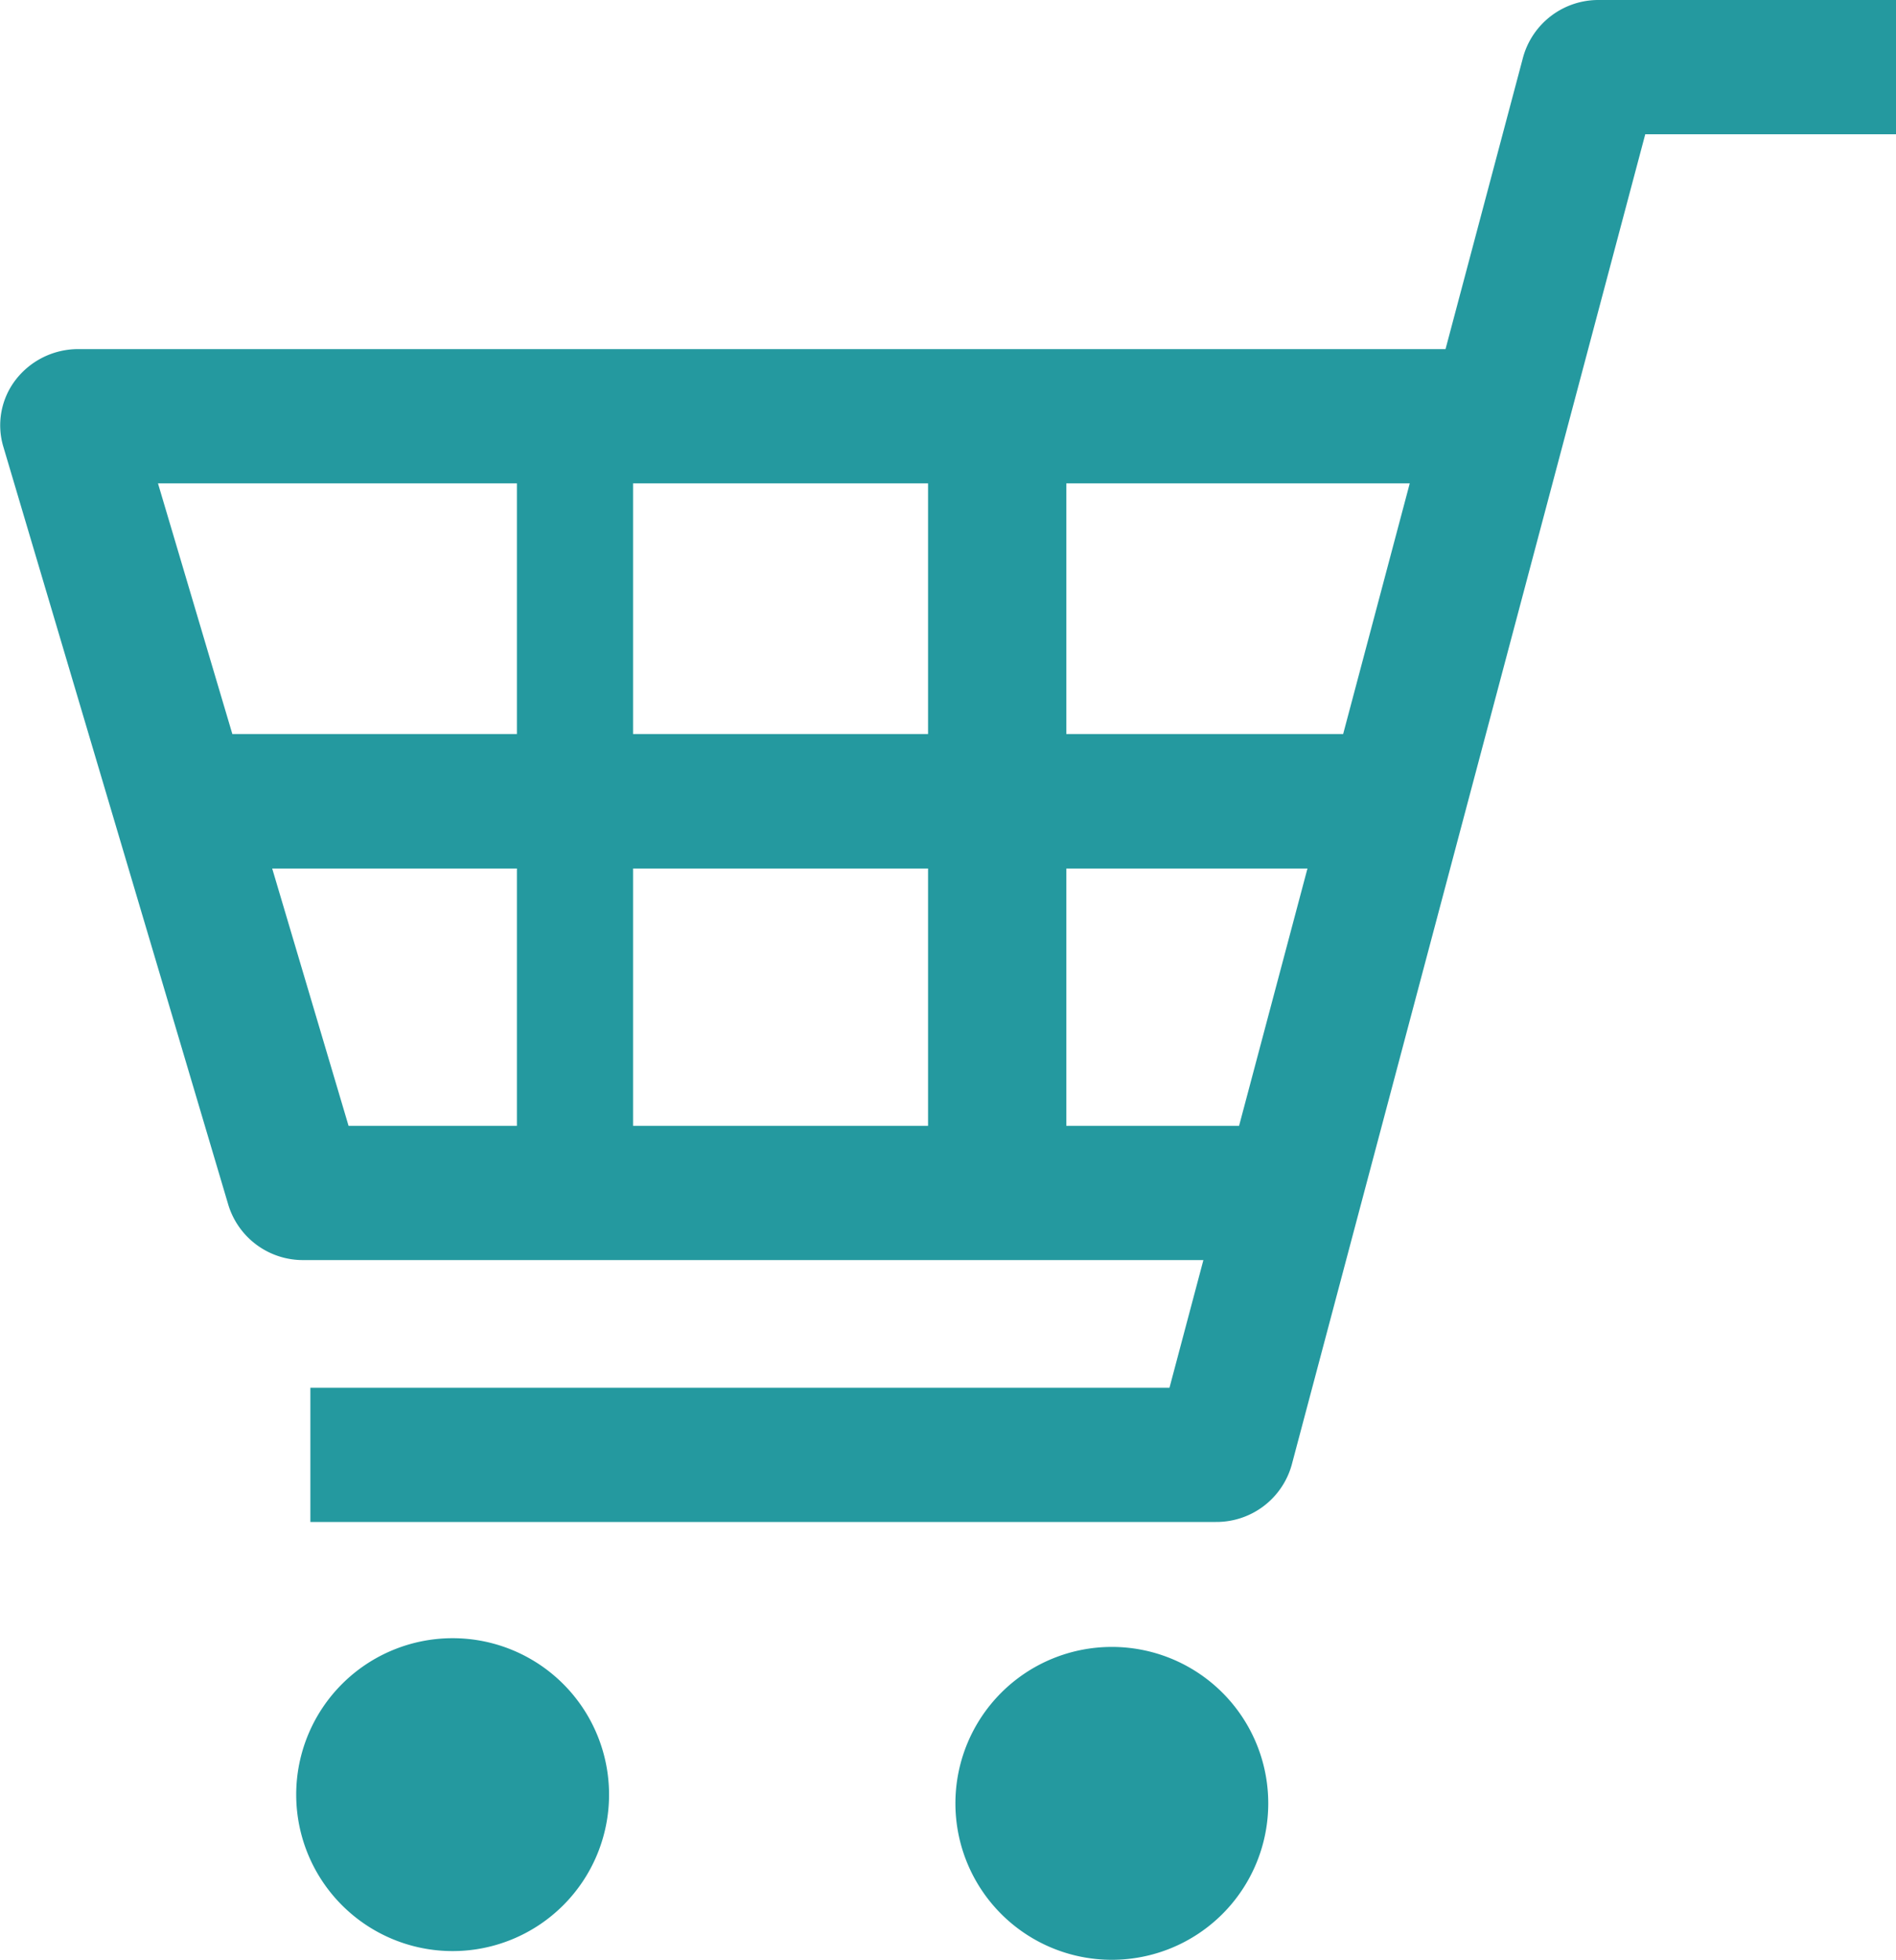 <svg id="ico-guide01.svg" xmlns="http://www.w3.org/2000/svg" width="100" height="103.34" viewBox="0 0 100 103.34">
  <defs>
    <style>
      .cls-1 {
        fill: #24999f;
        fill-rule: evenodd;
      }
    </style>
  </defs>
  <path id="パス_15" data-name="パス 15" class="cls-1" d="M289.334,2485a4.119,4.119,0,0,0-4,3.01l-4.093,15.4h-72.1a4.168,4.168,0,0,0-3.3,1.6,3.935,3.935,0,0,0-.67,3.53l11.875,40.01a4.115,4.115,0,0,0,3.972,2.9H268.47l-1.788,6.73H221.37v7.08h47.758a4.119,4.119,0,0,0,4-3.01l18.647-70.17H305V2485H289.334Zm-15.375,45.8-3.607,13.57h-9.111V2530.8h12.718Zm5.395-20.31-3.513,13.22h-14.6v-13.22h18.113Zm-25.406,20.31v13.57H238.389V2530.8h15.559Zm0-20.31v13.22H238.389v-13.22h15.559Zm-21.685,0v13.22H217.255l-3.923-13.22h18.931Zm0,20.31v13.57h-8.879l-4.028-13.57h12.907Z" transform="translate(-205 -2485)"/>
  <path id="パス_16" data-name="パス 16" class="cls-1" d="M228.872,2571.39a8.25,8.25,0,1,0,8.251,8.25A8.248,8.248,0,0,0,228.872,2571.39Z" transform="translate(-205 -2485)"/>
  <path id="パス_17" data-name="パス 17" class="cls-1" d="M263.64,2571.85a8.25,8.25,0,1,0,8.251,8.25A8.247,8.247,0,0,0,263.64,2571.85Z" transform="translate(-205 -2485)"/>
</svg>
